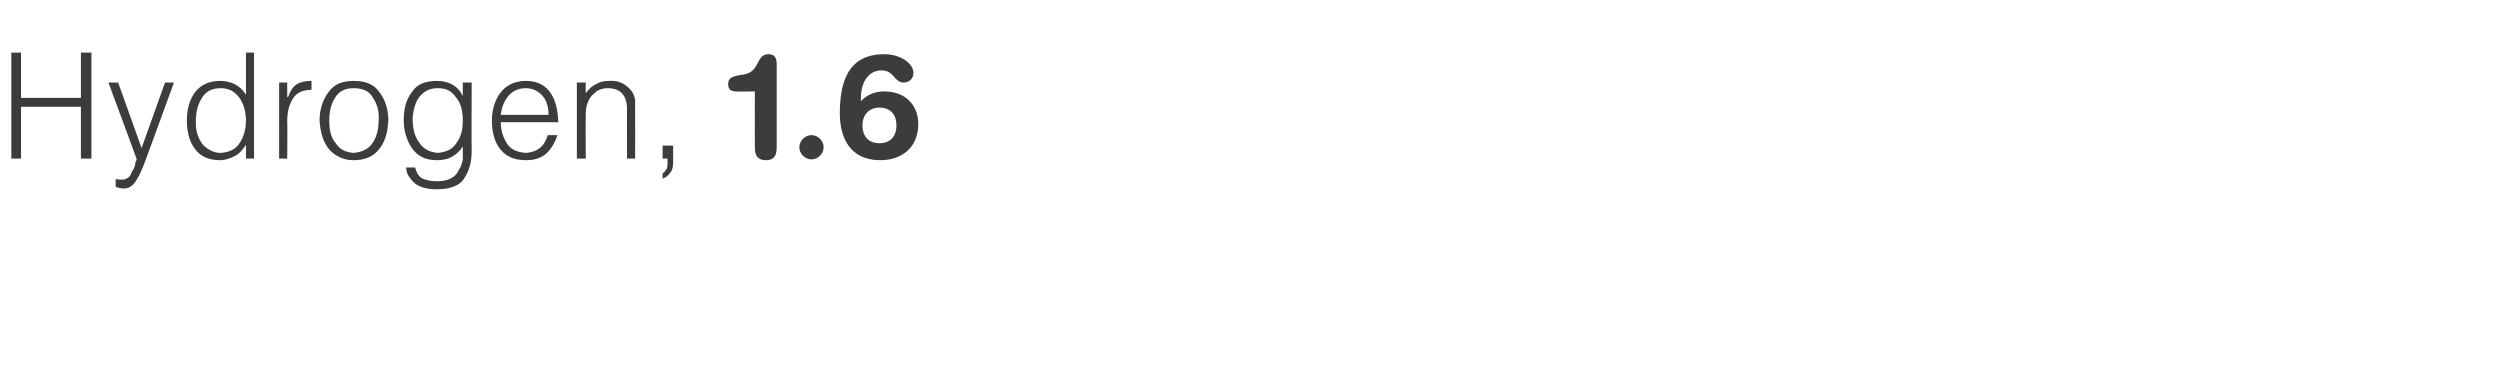 <?xml version="1.0" standalone="no"?>
<!DOCTYPE svg PUBLIC "-//W3C//DTD SVG 1.1//EN" "http://www.w3.org/Graphics/SVG/1.1/DTD/svg11.dtd">
<svg xmlns="http://www.w3.org/2000/svg" version="1.1" width="309px" height="45.1px" viewBox="0 -6 309 45.1" style="top:-6px">
  <desc>Hydrogen, 1.6</desc>
  <defs/>
  <g id="Polygon79125">
    <path d="M 2.6 13.6 L 2.6 7.2 L 10 7.2 L 10 13.6 L 11.3 13.6 L 11.3 0.5 L 10 0.5 L 10 6.1 L 2.6 6.1 L 2.6 0.5 L 1.4 0.5 L 1.4 13.6 L 2.6 13.6 Z M 14.3 17.1 C 14.6 17.2 14.9 17.3 15.3 17.3 C 16 17.3 16.5 16.9 16.9 16.2 C 17.3 15.6 17.7 14.6 18.1 13.5 C 18.14 13.45 21.5 4.2 21.5 4.2 L 20.4 4.2 L 17.5 12.3 L 14.6 4.2 L 13.4 4.2 C 13.4 4.2 16.91 13.65 16.9 13.7 C 16.8 13.9 16.7 14.1 16.7 14.4 C 16.6 14.7 16.5 15 16.3 15.2 C 16.2 15.5 16.1 15.8 15.9 15.9 C 15.7 16.1 15.4 16.2 15.1 16.2 C 14.8 16.2 14.5 16.2 14.3 16.1 C 14.3 16.1 14.3 17.1 14.3 17.1 Z M 30.4 8.9 C 30.4 10 30.1 11 29.6 11.7 C 29.1 12.5 28.3 12.8 27.3 12.9 C 26.4 12.9 25.7 12.5 25.1 11.9 C 24.6 11.3 24.2 10.4 24.2 9.2 C 24.2 8 24.4 7 24.9 6.2 C 25.4 5.3 26.2 4.9 27.3 4.9 C 28.3 4.9 29 5.3 29.6 6.1 C 30.1 6.8 30.4 7.8 30.4 8.9 C 30.4 8.9 30.4 8.9 30.4 8.9 Z M 30.4 5.7 C 30 5.1 29.6 4.7 29 4.4 C 28.4 4.1 27.8 4 27.2 4 C 25.8 4 24.8 4.5 24.1 5.4 C 23.4 6.4 23.1 7.5 23.1 8.9 C 23.1 10.3 23.4 11.5 24.1 12.4 C 24.7 13.3 25.8 13.8 27.2 13.8 C 27.8 13.8 28.4 13.6 29 13.3 C 29.6 13 30 12.5 30.4 11.9 C 30.36 11.94 30.4 11.9 30.4 11.9 L 30.4 13.6 L 31.4 13.6 L 31.4 0.5 L 30.4 0.5 C 30.4 0.5 30.4 5.7 30.4 5.7 Z M 35.5 9 C 35.5 7.9 35.7 7 36.2 6.2 C 36.6 5.5 37.4 5.1 38.5 5.1 C 38.5 5.1 38.5 4 38.5 4 C 37.8 4 37.2 4.1 36.7 4.4 C 36.2 4.7 35.9 5.2 35.6 6 C 35.57 5.95 35.5 6 35.5 6 L 35.5 4.2 L 34.5 4.2 L 34.5 13.6 L 35.5 13.6 C 35.5 13.6 35.54 8.98 35.5 9 Z M 43.7 13.8 C 45 13.8 46.1 13.4 46.8 12.5 C 47.6 11.6 47.9 10.4 48 8.9 C 48 7.5 47.6 6.3 46.9 5.4 C 46.2 4.4 45.2 4 43.7 4 C 42.3 4 41.3 4.4 40.6 5.4 C 39.9 6.3 39.5 7.5 39.5 8.9 C 39.6 10.5 40 11.7 40.8 12.6 C 41.6 13.4 42.6 13.8 43.7 13.8 C 43.7 13.8 43.7 13.8 43.7 13.8 Z M 46.8 8.9 C 46.8 9.9 46.6 10.8 46.1 11.6 C 45.6 12.4 44.8 12.8 43.7 12.9 C 42.7 12.8 42 12.5 41.5 11.7 C 40.9 11 40.7 10.1 40.7 8.9 C 40.7 7.8 40.9 6.9 41.4 6.1 C 41.9 5.3 42.6 4.9 43.7 4.9 C 44.9 4.9 45.7 5.3 46.1 6.1 C 46.6 6.8 46.9 7.8 46.8 8.9 C 46.8 8.9 46.8 8.9 46.8 8.9 Z M 57.2 8.9 C 57.2 10 57 10.9 56.4 11.7 C 55.9 12.5 55.1 12.8 54.1 12.9 C 53.1 12.8 52.3 12.4 51.8 11.6 C 51.2 10.8 51 9.8 51 8.6 C 51.1 7.4 51.4 6.5 51.9 5.9 C 52.5 5.2 53.2 4.9 54.1 4.9 C 55.2 4.9 55.9 5.3 56.4 6.1 C 57 6.8 57.2 7.8 57.2 8.9 C 57.2 8.9 57.2 8.9 57.2 8.9 Z M 57.2 5.9 C 57.2 5.9 57.18 5.85 57.2 5.9 C 56.9 5.2 56.4 4.7 55.8 4.4 C 55.2 4.1 54.6 4 54 4 C 52.6 4 51.5 4.4 50.9 5.4 C 50.2 6.3 49.9 7.4 49.9 8.9 C 49.9 10.2 50.3 11.4 50.9 12.3 C 51.6 13.3 52.6 13.8 54 13.8 C 54.6 13.8 55.3 13.7 55.8 13.4 C 56.4 13.1 56.9 12.6 57.2 12.1 C 57.2 12.6 57.2 13.1 57.2 13.7 C 57.1 14.2 57 14.6 56.7 15 C 56.5 15.5 56.2 15.8 55.8 16 C 55.3 16.3 54.7 16.4 54 16.4 C 53.4 16.4 52.8 16.3 52.3 16.1 C 51.8 15.9 51.5 15.4 51.3 14.7 C 51.3 14.7 50.2 14.7 50.2 14.7 C 50.2 15 50.3 15.3 50.4 15.6 C 50.6 15.9 50.8 16.2 51.1 16.5 C 51.7 17.1 52.7 17.4 54 17.4 C 55.7 17.4 56.9 16.9 57.4 16 C 58 15.1 58.3 14 58.3 12.7 C 58.27 12.67 58.3 4.2 58.3 4.2 L 57.2 4.2 L 57.2 5.9 Z M 61.9 8.2 C 62 7.3 62.3 6.5 62.8 5.9 C 63.3 5.3 64 4.9 65 4.9 C 65.9 4.9 66.6 5.3 67.1 5.9 C 67.6 6.5 67.8 7.3 67.8 8.2 C 67.8 8.2 61.9 8.2 61.9 8.2 Z M 69 9.1 C 68.9 5.7 67.5 4 65 4 C 63.7 4 62.6 4.5 61.9 5.4 C 61.2 6.3 60.8 7.5 60.8 8.9 C 60.8 10.3 61.1 11.5 61.8 12.4 C 62.5 13.3 63.5 13.8 65 13.8 C 66.1 13.8 67 13.5 67.6 12.9 C 68.2 12.3 68.6 11.6 68.9 10.7 C 68.9 10.7 67.7 10.7 67.7 10.7 C 67.3 12.1 66.4 12.8 65 12.9 C 63.9 12.8 63.2 12.5 62.7 11.8 C 62.2 11 61.9 10.2 61.9 9.1 C 61.9 9.1 69 9.1 69 9.1 Z M 72.4 8.5 C 72.4 7.9 72.4 7.3 72.6 6.8 C 72.8 6.2 73.1 5.8 73.5 5.5 C 73.9 5.1 74.5 4.9 75.1 4.9 C 76.7 4.9 77.5 5.8 77.5 7.5 C 77.48 7.46 77.5 13.6 77.5 13.6 L 78.5 13.6 C 78.5 13.6 78.52 7.44 78.5 7.4 C 78.5 7 78.5 6.7 78.5 6.3 C 78.4 5.9 78.3 5.6 78.1 5.3 C 77.4 4.4 76.5 3.9 75.3 4 C 74.7 4 74.1 4.1 73.7 4.4 C 73.2 4.6 72.8 5 72.4 5.5 C 72.37 5.5 72.4 4.2 72.4 4.2 L 71.3 4.2 L 71.3 13.6 L 72.4 13.6 C 72.4 13.6 72.37 8.53 72.4 8.5 Z M 83.2 12 L 81.9 12 L 81.9 13.6 L 82.5 13.6 C 82.5 13.6 82.52 14.19 82.5 14.2 C 82.5 14.5 82.5 14.8 82.3 15 C 82.2 15.2 82.1 15.3 81.9 15.4 C 81.9 15.4 81.9 16.1 81.9 16.1 C 82.3 15.9 82.6 15.7 82.8 15.4 C 83.1 15.1 83.2 14.6 83.2 14.1 C 83.19 14.11 83.2 12 83.2 12 Z M 93.3 5.3 C 93.3 5.3 90.95 5.34 91 5.3 C 90.4 5.3 90 5.1 90 4.4 C 90 3.7 90.4 3.5 91.3 3.3 C 91.3 3.3 92 3.2 92 3.2 C 94 2.8 93.4 0.7 95 0.7 C 95.6 0.7 96 1 96 1.9 C 96 1.9 96 12.2 96 12.2 C 96 13.2 95.7 13.8 94.7 13.8 C 93.6 13.8 93.3 13.2 93.3 12.2 C 93.29 12.22 93.3 5.3 93.3 5.3 Z M 100.3 10.7 C 101.1 10.7 101.8 11.4 101.8 12.2 C 101.8 13 101.1 13.7 100.3 13.7 C 99.5 13.7 98.8 13 98.8 12.2 C 98.8 11.4 99.5 10.7 100.3 10.7 Z M 106.4 6.5 C 107.2 5.7 108.1 5.3 109.3 5.3 C 112 5.3 113.5 7.1 113.5 9.3 C 113.5 12.3 111.4 13.8 108.8 13.8 C 104.9 13.8 103.8 10.8 103.8 8 C 103.8 2.6 105.9 0.7 109.3 0.7 C 111.4 0.7 112.9 1.9 112.9 3 C 112.9 3.7 112.4 4.2 111.7 4.2 C 110.5 4.2 110.5 2.7 109 2.7 C 107.1 2.7 106.4 4.5 106.4 6.2 C 106.4 6.2 106.4 6.5 106.4 6.5 Z M 108.7 11.7 C 110 11.7 110.8 10.9 110.8 9.5 C 110.8 8 109.9 7.3 108.7 7.3 C 107.5 7.3 106.6 8.1 106.6 9.5 C 106.6 10.9 107.4 11.7 108.7 11.7 Z " stroke="none" fill="#3c3c3b"/>
  </g>
</svg>